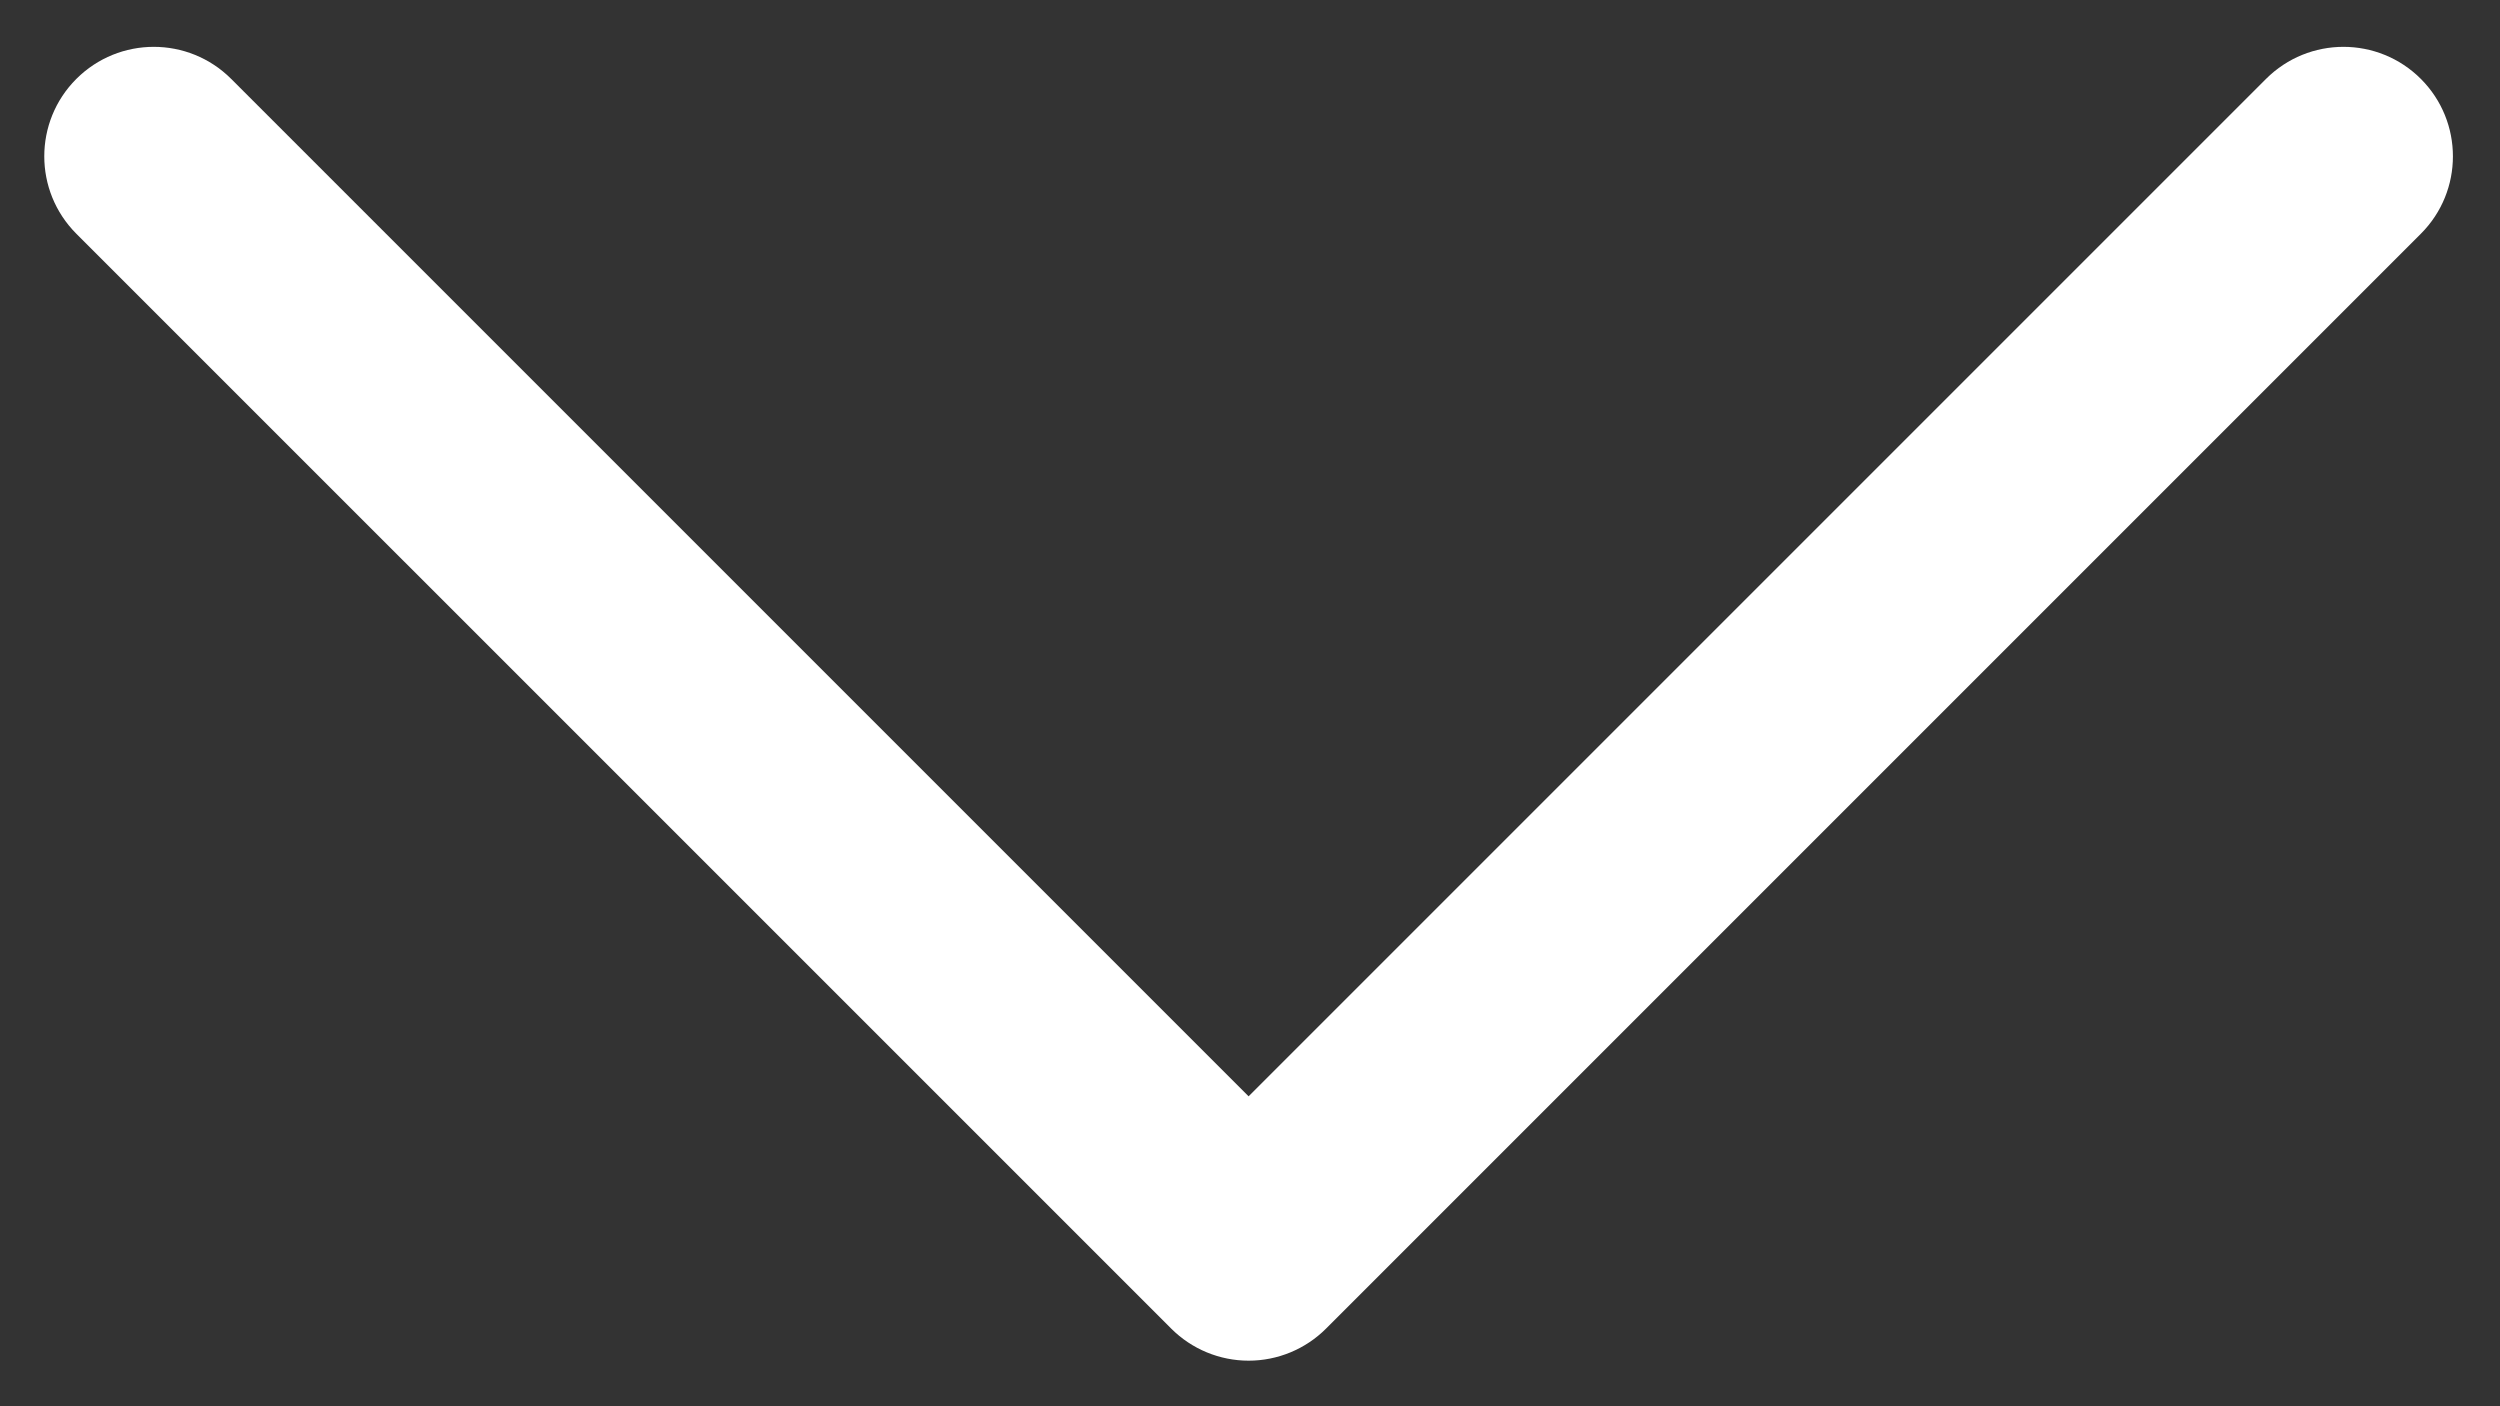<?xml version="1.0" encoding="UTF-8"?>
<svg id="Warstwa_1" xmlns="http://www.w3.org/2000/svg" version="1.1" viewBox="0 0 1920 1080">
  <rect x="0" y="0" width="1920" height="1080" fill="#333333" stroke="none"/>
  <!-- Generator: Adobe Illustrator 29.0.0, SVG Export Plug-In . SVG Version: 2.1.0 Build 186)  -->
  <path fill="#ffffff" class="st0" d="M1859.22,60.6c-32.83-32.83-86.06-32.83-118.92,0l-781.38,781.38L177.55,60.6c-32.83-32.83-86.06-32.83-118.92,0-32.83,32.83-32.83,86.06,0,118.92l840.87,840.85c15.77,15.77,37.16,24.63,59.45,24.63s43.68-8.86,59.45-24.63L1859.22,179.52c32.83-32.83,32.83-86.06,0-118.92h0Z"/>
</svg>